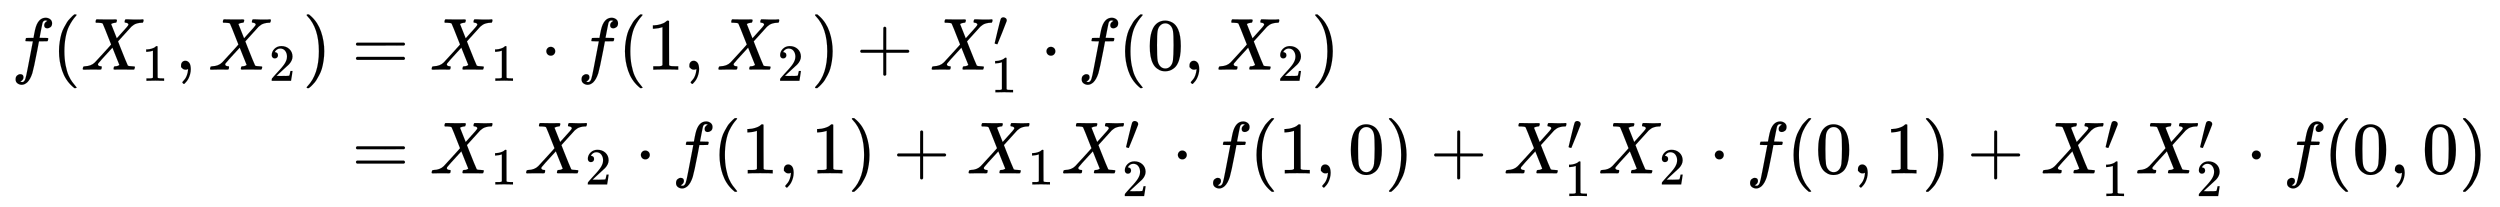 <svg xmlns:xlink="http://www.w3.org/1999/xlink" width="78.781ex" height="6.509ex" style="vertical-align: -2.671ex;" viewBox="0 -1652.5 33919.6 2802.6" role="img" focusable="false" xmlns="http://www.w3.org/2000/svg" aria-labelledby="MathJax-SVG-1-Title"><title id="MathJax-SVG-1-Title">StartLayout 1st Row 1st Column f left parenthesis upper X 1 comma upper X 2 right parenthesis 2nd Column equals upper X 1 dot f left parenthesis 1 comma upper X 2 right parenthesis plus upper X prime 1 dot f left parenthesis 0 comma upper X 2 right parenthesis 2nd Row 1st Column Blank 2nd Column equals upper X 1 upper X 2 dot f left parenthesis 1 comma 1 right parenthesis plus upper X 1 upper X prime 2 dot f left parenthesis 1 comma 0 right parenthesis plus upper X prime 1 upper X 2 dot f left parenthesis 0 comma 1 right parenthesis plus upper X prime 1 upper X prime 2 dot f left parenthesis 0 comma 0 right parenthesis EndLayout</title><defs aria-hidden="true"><path stroke-width="1" id="E1-MJMATHI-66" d="M118 -162Q120 -162 124 -164T135 -167T147 -168Q160 -168 171 -155T187 -126Q197 -99 221 27T267 267T289 382V385H242Q195 385 192 387Q188 390 188 397L195 425Q197 430 203 430T250 431Q298 431 298 432Q298 434 307 482T319 540Q356 705 465 705Q502 703 526 683T550 630Q550 594 529 578T487 561Q443 561 443 603Q443 622 454 636T478 657L487 662Q471 668 457 668Q445 668 434 658T419 630Q412 601 403 552T387 469T380 433Q380 431 435 431Q480 431 487 430T498 424Q499 420 496 407T491 391Q489 386 482 386T428 385H372L349 263Q301 15 282 -47Q255 -132 212 -173Q175 -205 139 -205Q107 -205 81 -186T55 -132Q55 -95 76 -78T118 -61Q162 -61 162 -103Q162 -122 151 -136T127 -157L118 -162Z"></path><path stroke-width="1" id="E1-MJMAIN-28" d="M94 250Q94 319 104 381T127 488T164 576T202 643T244 695T277 729T302 750H315H319Q333 750 333 741Q333 738 316 720T275 667T226 581T184 443T167 250T184 58T225 -81T274 -167T316 -220T333 -241Q333 -250 318 -250H315H302L274 -226Q180 -141 137 -14T94 250Z"></path><path stroke-width="1" id="E1-MJMATHI-58" d="M42 0H40Q26 0 26 11Q26 15 29 27Q33 41 36 43T55 46Q141 49 190 98Q200 108 306 224T411 342Q302 620 297 625Q288 636 234 637H206Q200 643 200 645T202 664Q206 677 212 683H226Q260 681 347 681Q380 681 408 681T453 682T473 682Q490 682 490 671Q490 670 488 658Q484 643 481 640T465 637Q434 634 411 620L488 426L541 485Q646 598 646 610Q646 628 622 635Q617 635 609 637Q594 637 594 648Q594 650 596 664Q600 677 606 683H618Q619 683 643 683T697 681T738 680Q828 680 837 683H845Q852 676 852 672Q850 647 840 637H824Q790 636 763 628T722 611T698 593L687 584Q687 585 592 480L505 384Q505 383 536 304T601 142T638 56Q648 47 699 46Q734 46 734 37Q734 35 732 23Q728 7 725 4T711 1Q708 1 678 1T589 2Q528 2 496 2T461 1Q444 1 444 10Q444 11 446 25Q448 35 450 39T455 44T464 46T480 47T506 54Q523 62 523 64Q522 64 476 181L429 299Q241 95 236 84Q232 76 232 72Q232 53 261 47Q262 47 267 47T273 46Q276 46 277 46T280 45T283 42T284 35Q284 26 282 19Q279 6 276 4T261 1Q258 1 243 1T201 2T142 2Q64 2 42 0Z"></path><path stroke-width="1" id="E1-MJMAIN-31" d="M213 578L200 573Q186 568 160 563T102 556H83V602H102Q149 604 189 617T245 641T273 663Q275 666 285 666Q294 666 302 660V361L303 61Q310 54 315 52T339 48T401 46H427V0H416Q395 3 257 3Q121 3 100 0H88V46H114Q136 46 152 46T177 47T193 50T201 52T207 57T213 61V578Z"></path><path stroke-width="1" id="E1-MJMAIN-2C" d="M78 35T78 60T94 103T137 121Q165 121 187 96T210 8Q210 -27 201 -60T180 -117T154 -158T130 -185T117 -194Q113 -194 104 -185T95 -172Q95 -168 106 -156T131 -126T157 -76T173 -3V9L172 8Q170 7 167 6T161 3T152 1T140 0Q113 0 96 17Z"></path><path stroke-width="1" id="E1-MJMAIN-32" d="M109 429Q82 429 66 447T50 491Q50 562 103 614T235 666Q326 666 387 610T449 465Q449 422 429 383T381 315T301 241Q265 210 201 149L142 93L218 92Q375 92 385 97Q392 99 409 186V189H449V186Q448 183 436 95T421 3V0H50V19V31Q50 38 56 46T86 81Q115 113 136 137Q145 147 170 174T204 211T233 244T261 278T284 308T305 340T320 369T333 401T340 431T343 464Q343 527 309 573T212 619Q179 619 154 602T119 569T109 550Q109 549 114 549Q132 549 151 535T170 489Q170 464 154 447T109 429Z"></path><path stroke-width="1" id="E1-MJMAIN-29" d="M60 749L64 750Q69 750 74 750H86L114 726Q208 641 251 514T294 250Q294 182 284 119T261 12T224 -76T186 -143T145 -194T113 -227T90 -246Q87 -249 86 -250H74Q66 -250 63 -250T58 -247T55 -238Q56 -237 66 -225Q221 -64 221 250T66 725Q56 737 55 738Q55 746 60 749Z"></path><path stroke-width="1" id="E1-MJMAIN-3D" d="M56 347Q56 360 70 367H707Q722 359 722 347Q722 336 708 328L390 327H72Q56 332 56 347ZM56 153Q56 168 72 173H708Q722 163 722 153Q722 140 707 133H70Q56 140 56 153Z"></path><path stroke-width="1" id="E1-MJMAIN-22C5" d="M78 250Q78 274 95 292T138 310Q162 310 180 294T199 251Q199 226 182 208T139 190T96 207T78 250Z"></path><path stroke-width="1" id="E1-MJMAIN-2B" d="M56 237T56 250T70 270H369V420L370 570Q380 583 389 583Q402 583 409 568V270H707Q722 262 722 250T707 230H409V-68Q401 -82 391 -82H389H387Q375 -82 369 -68V230H70Q56 237 56 250Z"></path><path stroke-width="1" id="E1-MJMAIN-2032" d="M79 43Q73 43 52 49T30 61Q30 68 85 293T146 528Q161 560 198 560Q218 560 240 545T262 501Q262 496 260 486Q259 479 173 263T84 45T79 43Z"></path><path stroke-width="1" id="E1-MJMAIN-30" d="M96 585Q152 666 249 666Q297 666 345 640T423 548Q460 465 460 320Q460 165 417 83Q397 41 362 16T301 -15T250 -22Q224 -22 198 -16T137 16T82 83Q39 165 39 320Q39 494 96 585ZM321 597Q291 629 250 629Q208 629 178 597Q153 571 145 525T137 333Q137 175 145 125T181 46Q209 16 250 16Q290 16 318 46Q347 76 354 130T362 333Q362 478 354 524T321 597Z"></path></defs><g stroke="currentColor" fill="currentColor" stroke-width="0" transform="matrix(1 0 0 -1 0 0)" aria-hidden="true"><g transform="translate(167,0)"><g transform="translate(-11,0)"><g transform="translate(0,707)"> <use xlink:href="#E1-MJMATHI-66" x="0" y="0"></use> <use xlink:href="#E1-MJMAIN-28" x="550" y="0"></use><g transform="translate(940,0)"> <use xlink:href="#E1-MJMATHI-58" x="0" y="0"></use> <use transform="scale(0.707)" xlink:href="#E1-MJMAIN-31" x="1171" y="-213"></use></g> <use xlink:href="#E1-MJMAIN-2C" x="2222" y="0"></use><g transform="translate(2667,0)"> <use xlink:href="#E1-MJMATHI-58" x="0" y="0"></use> <use transform="scale(0.707)" xlink:href="#E1-MJMAIN-32" x="1171" y="-213"></use></g> <use xlink:href="#E1-MJMAIN-29" x="3949" y="0"></use></g></g><g transform="translate(4329,0)"><g transform="translate(0,707)"> <use xlink:href="#E1-MJMAIN-3D" x="277" y="0"></use><g transform="translate(1334,0)"> <use xlink:href="#E1-MJMATHI-58" x="0" y="0"></use> <use transform="scale(0.707)" xlink:href="#E1-MJMAIN-31" x="1171" y="-213"></use></g> <use xlink:href="#E1-MJMAIN-22C5" x="2838" y="0"></use> <use xlink:href="#E1-MJMATHI-66" x="3339" y="0"></use> <use xlink:href="#E1-MJMAIN-28" x="3889" y="0"></use> <use xlink:href="#E1-MJMAIN-31" x="4279" y="0"></use> <use xlink:href="#E1-MJMAIN-2C" x="4779" y="0"></use><g transform="translate(5225,0)"> <use xlink:href="#E1-MJMATHI-58" x="0" y="0"></use> <use transform="scale(0.707)" xlink:href="#E1-MJMAIN-32" x="1171" y="-213"></use></g> <use xlink:href="#E1-MJMAIN-29" x="6507" y="0"></use> <use xlink:href="#E1-MJMAIN-2B" x="7119" y="0"></use><g transform="translate(8119,0)"> <use xlink:href="#E1-MJMATHI-58" x="0" y="0"></use> <use transform="scale(0.707)" xlink:href="#E1-MJMAIN-2032" x="1215" y="445"></use> <use transform="scale(0.707)" xlink:href="#E1-MJMAIN-31" x="1171" y="-435"></use></g> <use xlink:href="#E1-MJMAIN-22C5" x="9624" y="0"></use> <use xlink:href="#E1-MJMATHI-66" x="10125" y="0"></use> <use xlink:href="#E1-MJMAIN-28" x="10675" y="0"></use> <use xlink:href="#E1-MJMAIN-30" x="11065" y="0"></use> <use xlink:href="#E1-MJMAIN-2C" x="11565" y="0"></use><g transform="translate(12010,0)"> <use xlink:href="#E1-MJMATHI-58" x="0" y="0"></use> <use transform="scale(0.707)" xlink:href="#E1-MJMAIN-32" x="1171" y="-213"></use></g> <use xlink:href="#E1-MJMAIN-29" x="13293" y="0"></use></g><g transform="translate(0,-700)"> <use xlink:href="#E1-MJMAIN-3D" x="277" y="0"></use><g transform="translate(1334,0)"> <use xlink:href="#E1-MJMATHI-58" x="0" y="0"></use> <use transform="scale(0.707)" xlink:href="#E1-MJMAIN-31" x="1171" y="-213"></use></g><g transform="translate(2616,0)"> <use xlink:href="#E1-MJMATHI-58" x="0" y="0"></use> <use transform="scale(0.707)" xlink:href="#E1-MJMAIN-32" x="1171" y="-213"></use></g> <use xlink:href="#E1-MJMAIN-22C5" x="4121" y="0"></use> <use xlink:href="#E1-MJMATHI-66" x="4621" y="0"></use> <use xlink:href="#E1-MJMAIN-28" x="5172" y="0"></use> <use xlink:href="#E1-MJMAIN-31" x="5561" y="0"></use> <use xlink:href="#E1-MJMAIN-2C" x="6062" y="0"></use> <use xlink:href="#E1-MJMAIN-31" x="6507" y="0"></use> <use xlink:href="#E1-MJMAIN-29" x="7007" y="0"></use> <use xlink:href="#E1-MJMAIN-2B" x="7619" y="0"></use><g transform="translate(8620,0)"> <use xlink:href="#E1-MJMATHI-58" x="0" y="0"></use> <use transform="scale(0.707)" xlink:href="#E1-MJMAIN-31" x="1171" y="-213"></use></g><g transform="translate(9902,0)"> <use xlink:href="#E1-MJMATHI-58" x="0" y="0"></use> <use transform="scale(0.707)" xlink:href="#E1-MJMAIN-2032" x="1215" y="445"></use> <use transform="scale(0.707)" xlink:href="#E1-MJMAIN-32" x="1171" y="-435"></use></g> <use xlink:href="#E1-MJMAIN-22C5" x="11407" y="0"></use> <use xlink:href="#E1-MJMATHI-66" x="11908" y="0"></use> <use xlink:href="#E1-MJMAIN-28" x="12458" y="0"></use> <use xlink:href="#E1-MJMAIN-31" x="12848" y="0"></use> <use xlink:href="#E1-MJMAIN-2C" x="13348" y="0"></use> <use xlink:href="#E1-MJMAIN-30" x="13793" y="0"></use> <use xlink:href="#E1-MJMAIN-29" x="14294" y="0"></use> <use xlink:href="#E1-MJMAIN-2B" x="14906" y="0"></use><g transform="translate(15906,0)"> <use xlink:href="#E1-MJMATHI-58" x="0" y="0"></use> <use transform="scale(0.707)" xlink:href="#E1-MJMAIN-2032" x="1215" y="445"></use> <use transform="scale(0.707)" xlink:href="#E1-MJMAIN-31" x="1171" y="-435"></use></g><g transform="translate(17189,0)"> <use xlink:href="#E1-MJMATHI-58" x="0" y="0"></use> <use transform="scale(0.707)" xlink:href="#E1-MJMAIN-32" x="1171" y="-213"></use></g> <use xlink:href="#E1-MJMAIN-22C5" x="18693" y="0"></use> <use xlink:href="#E1-MJMATHI-66" x="19194" y="0"></use> <use xlink:href="#E1-MJMAIN-28" x="19745" y="0"></use> <use xlink:href="#E1-MJMAIN-30" x="20134" y="0"></use> <use xlink:href="#E1-MJMAIN-2C" x="20635" y="0"></use> <use xlink:href="#E1-MJMAIN-31" x="21080" y="0"></use> <use xlink:href="#E1-MJMAIN-29" x="21580" y="0"></use> <use xlink:href="#E1-MJMAIN-2B" x="22192" y="0"></use><g transform="translate(23193,0)"> <use xlink:href="#E1-MJMATHI-58" x="0" y="0"></use> <use transform="scale(0.707)" xlink:href="#E1-MJMAIN-2032" x="1215" y="445"></use> <use transform="scale(0.707)" xlink:href="#E1-MJMAIN-31" x="1171" y="-435"></use></g><g transform="translate(24475,0)"> <use xlink:href="#E1-MJMATHI-58" x="0" y="0"></use> <use transform="scale(0.707)" xlink:href="#E1-MJMAIN-2032" x="1215" y="445"></use> <use transform="scale(0.707)" xlink:href="#E1-MJMAIN-32" x="1171" y="-435"></use></g> <use xlink:href="#E1-MJMAIN-22C5" x="25980" y="0"></use> <use xlink:href="#E1-MJMATHI-66" x="26480" y="0"></use> <use xlink:href="#E1-MJMAIN-28" x="27031" y="0"></use> <use xlink:href="#E1-MJMAIN-30" x="27420" y="0"></use> <use xlink:href="#E1-MJMAIN-2C" x="27921" y="0"></use> <use xlink:href="#E1-MJMAIN-30" x="28366" y="0"></use> <use xlink:href="#E1-MJMAIN-29" x="28867" y="0"></use></g></g></g></g></svg>